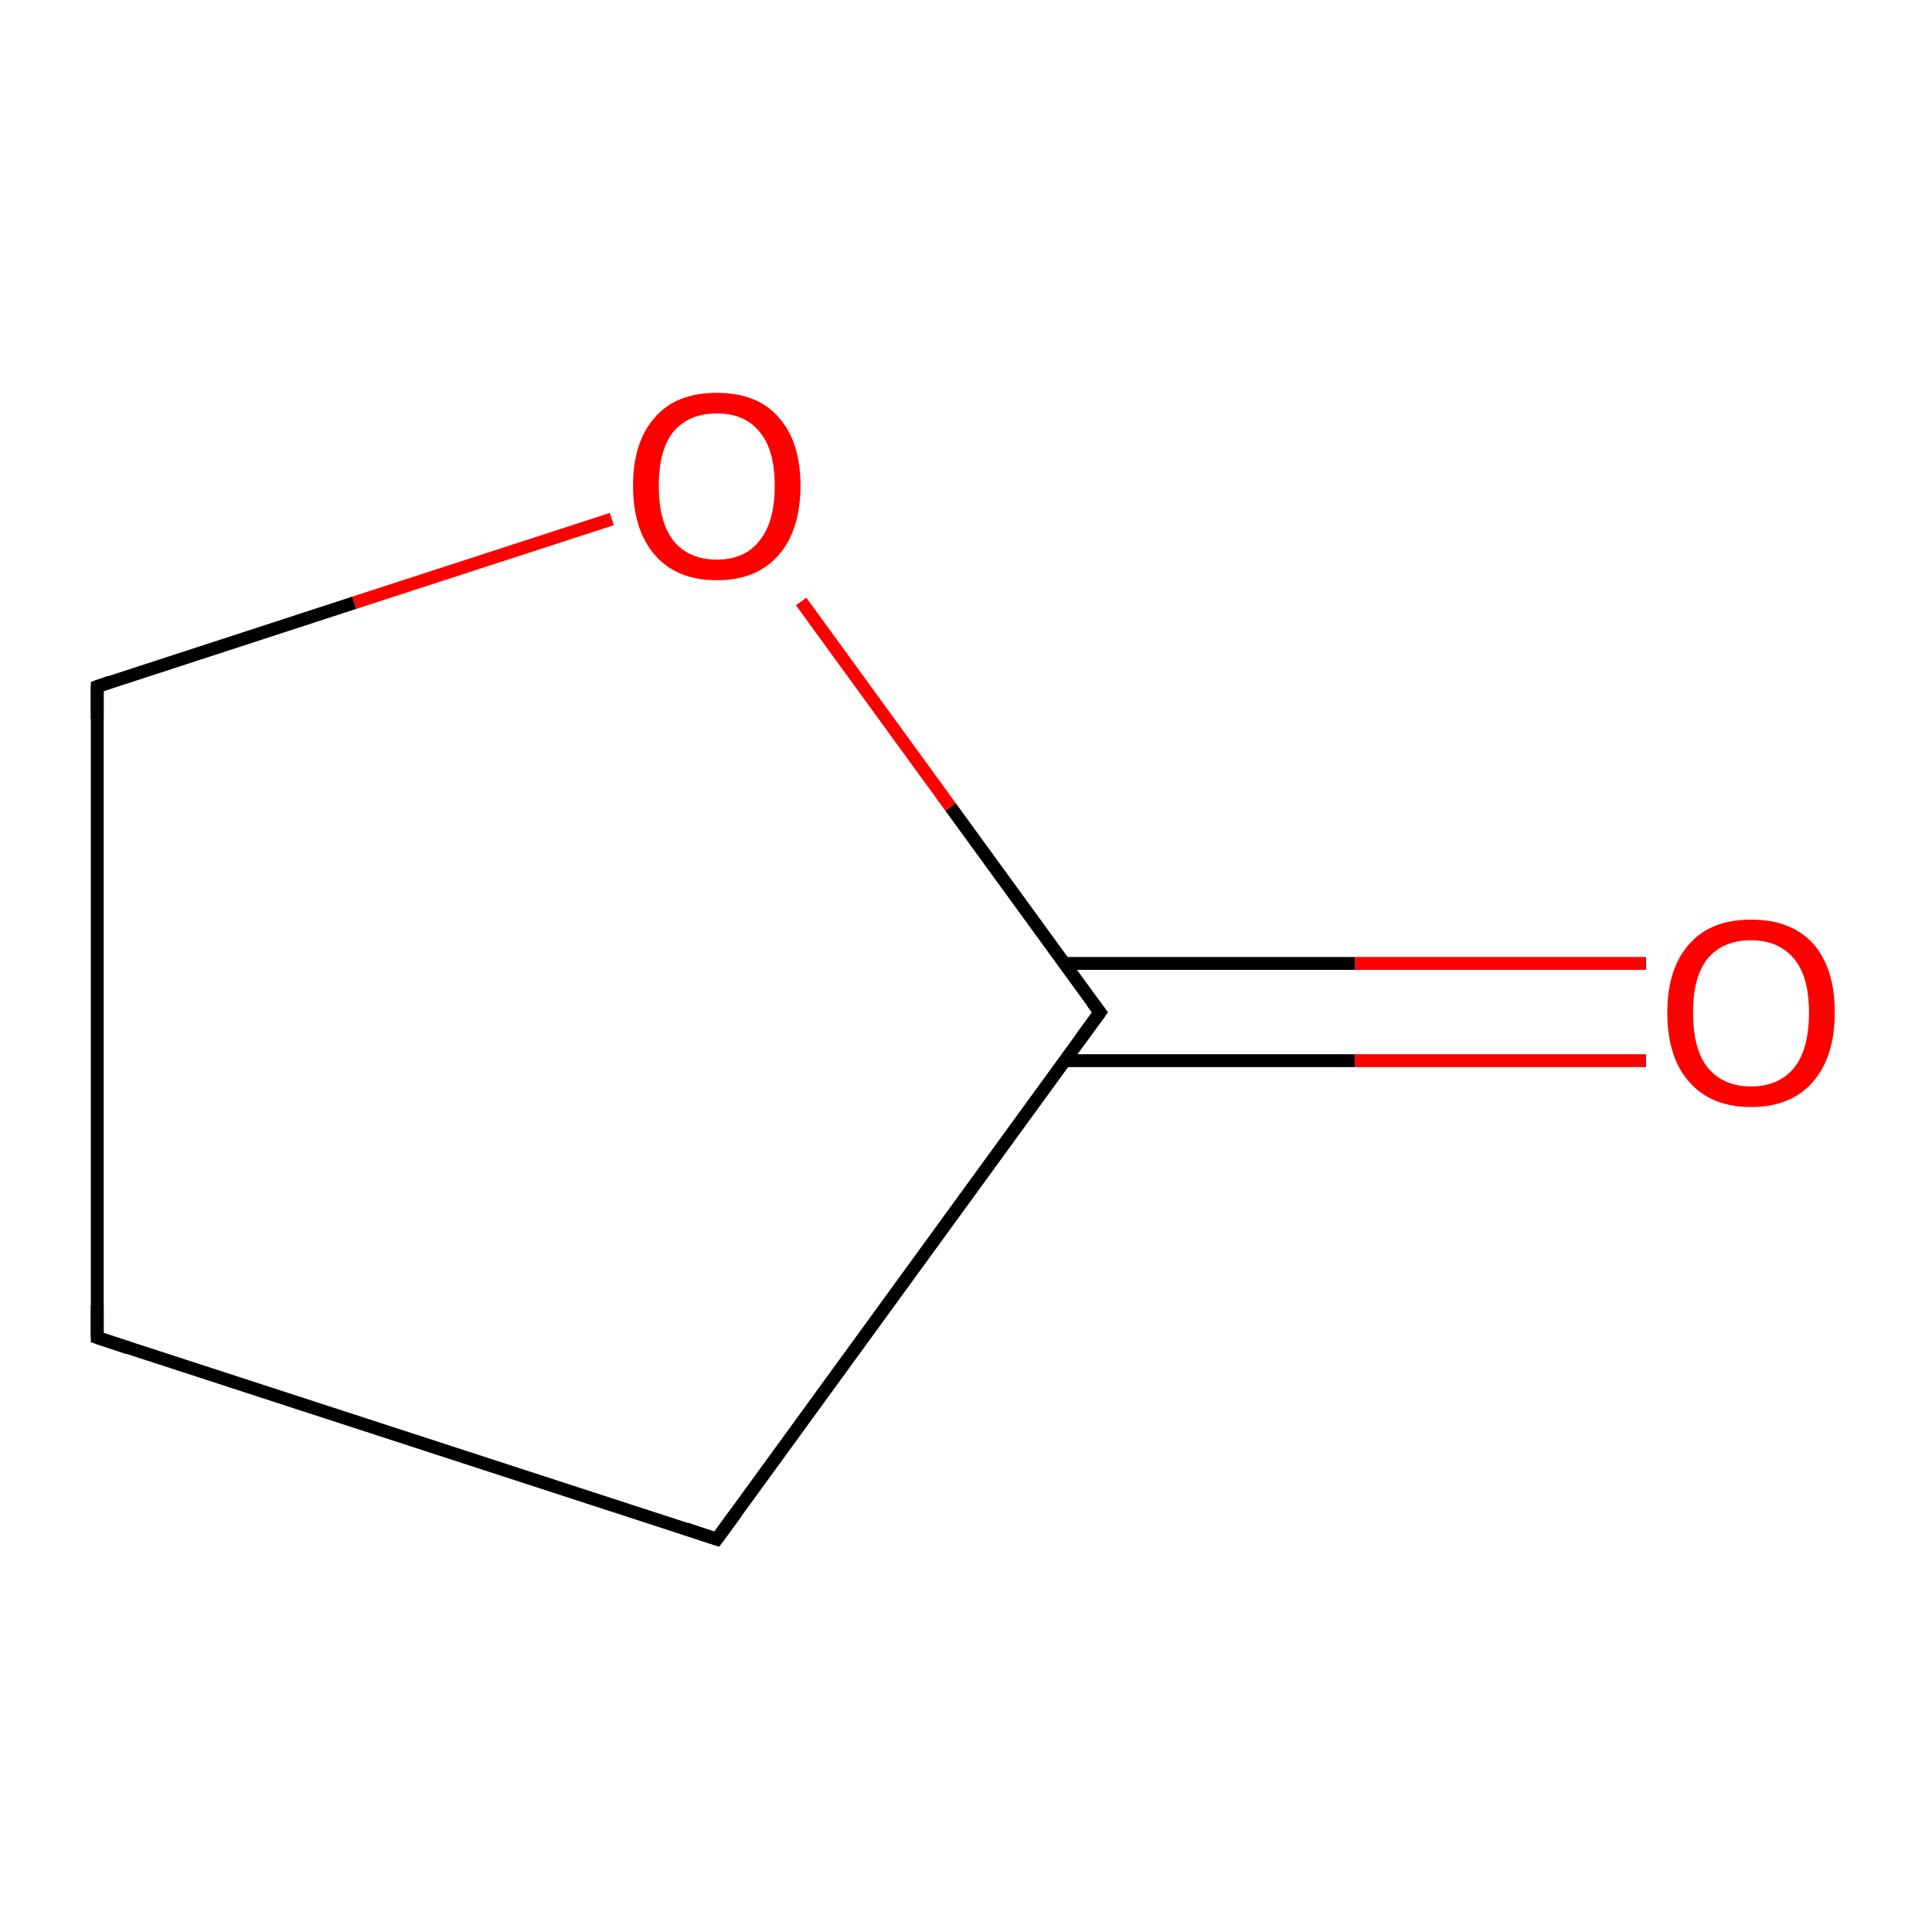<?xml version='1.0' encoding='iso-8859-1'?>
<svg version='1.1' baseProfile='full'
              xmlns='http://www.w3.org/2000/svg'
                      xmlns:rdkit='http://www.rdkit.org/xml'
                      xmlns:xlink='http://www.w3.org/1999/xlink'
                  xml:space='preserve'
width='300px' height='300px' viewBox='0 0 300 300'>
<!-- END OF HEADER -->
<rect style='opacity:1.0;fill:#FFFFFF;stroke:none' width='300.0' height='300.0' x='0.0' y='0.0'> </rect>
<path class='bond-0 atom-0 atom-1' d='M 255.6,164.7 L 210.4,164.7' style='fill:none;fill-rule:evenodd;stroke:#FF0000;stroke-width:2.0px;stroke-linecap:butt;stroke-linejoin:miter;stroke-opacity:1' />
<path class='bond-0 atom-0 atom-1' d='M 210.4,164.7 L 165.2,164.7' style='fill:none;fill-rule:evenodd;stroke:#000000;stroke-width:2.0px;stroke-linecap:butt;stroke-linejoin:miter;stroke-opacity:1' />
<path class='bond-0 atom-0 atom-1' d='M 255.6,149.6 L 210.4,149.6' style='fill:none;fill-rule:evenodd;stroke:#FF0000;stroke-width:2.0px;stroke-linecap:butt;stroke-linejoin:miter;stroke-opacity:1' />
<path class='bond-0 atom-0 atom-1' d='M 210.4,149.6 L 165.2,149.6' style='fill:none;fill-rule:evenodd;stroke:#000000;stroke-width:2.0px;stroke-linecap:butt;stroke-linejoin:miter;stroke-opacity:1' />
<path class='bond-1 atom-1 atom-2' d='M 170.8,157.2 L 147.6,125.3' style='fill:none;fill-rule:evenodd;stroke:#000000;stroke-width:2.0px;stroke-linecap:butt;stroke-linejoin:miter;stroke-opacity:1' />
<path class='bond-1 atom-1 atom-2' d='M 147.6,125.3 L 124.4,93.4' style='fill:none;fill-rule:evenodd;stroke:#FF0000;stroke-width:2.0px;stroke-linecap:butt;stroke-linejoin:miter;stroke-opacity:1' />
<path class='bond-2 atom-2 atom-3' d='M 95.0,80.6 L 55.0,93.6' style='fill:none;fill-rule:evenodd;stroke:#FF0000;stroke-width:2.0px;stroke-linecap:butt;stroke-linejoin:miter;stroke-opacity:1' />
<path class='bond-2 atom-2 atom-3' d='M 55.0,93.6 L 15.1,106.6' style='fill:none;fill-rule:evenodd;stroke:#000000;stroke-width:2.0px;stroke-linecap:butt;stroke-linejoin:miter;stroke-opacity:1' />
<path class='bond-3 atom-3 atom-4' d='M 15.1,106.6 L 15.1,207.7' style='fill:none;fill-rule:evenodd;stroke:#000000;stroke-width:2.0px;stroke-linecap:butt;stroke-linejoin:miter;stroke-opacity:1' />
<path class='bond-4 atom-4 atom-5' d='M 15.1,207.7 L 111.3,239.0' style='fill:none;fill-rule:evenodd;stroke:#000000;stroke-width:2.0px;stroke-linecap:butt;stroke-linejoin:miter;stroke-opacity:1' />
<path class='bond-5 atom-5 atom-1' d='M 111.3,239.0 L 170.8,157.2' style='fill:none;fill-rule:evenodd;stroke:#000000;stroke-width:2.0px;stroke-linecap:butt;stroke-linejoin:miter;stroke-opacity:1' />
<path d='M 169.6,155.6 L 170.8,157.2 L 167.8,161.3' style='fill:none;stroke:#000000;stroke-width:2.0px;stroke-linecap:butt;stroke-linejoin:miter;stroke-opacity:1;' />
<path d='M 17.1,105.9 L 15.1,106.6 L 15.1,111.6' style='fill:none;stroke:#000000;stroke-width:2.0px;stroke-linecap:butt;stroke-linejoin:miter;stroke-opacity:1;' />
<path d='M 15.1,202.7 L 15.1,207.7 L 19.9,209.3' style='fill:none;stroke:#000000;stroke-width:2.0px;stroke-linecap:butt;stroke-linejoin:miter;stroke-opacity:1;' />
<path d='M 106.5,237.4 L 111.3,239.0 L 114.3,234.9' style='fill:none;stroke:#000000;stroke-width:2.0px;stroke-linecap:butt;stroke-linejoin:miter;stroke-opacity:1;' />
<path class='atom-0' d='M 258.9 157.2
Q 258.9 150.4, 262.3 146.6
Q 265.6 142.8, 271.9 142.8
Q 278.2 142.8, 281.6 146.6
Q 284.9 150.4, 284.9 157.2
Q 284.9 164.1, 281.5 168.0
Q 278.1 171.9, 271.9 171.9
Q 265.7 171.9, 262.3 168.0
Q 258.9 164.2, 258.9 157.2
M 271.9 168.7
Q 276.2 168.7, 278.6 165.8
Q 280.9 162.9, 280.9 157.2
Q 280.9 151.7, 278.6 148.9
Q 276.2 146.0, 271.9 146.0
Q 267.6 146.0, 265.2 148.8
Q 262.9 151.6, 262.9 157.2
Q 262.9 163.0, 265.2 165.8
Q 267.6 168.7, 271.9 168.7
' fill='#FF0000'/>
<path class='atom-2' d='M 98.3 75.4
Q 98.3 68.6, 101.7 64.8
Q 105.0 61.0, 111.3 61.0
Q 117.6 61.0, 120.9 64.8
Q 124.3 68.6, 124.3 75.4
Q 124.3 82.3, 120.9 86.2
Q 117.5 90.1, 111.3 90.1
Q 105.1 90.1, 101.7 86.2
Q 98.3 82.3, 98.3 75.4
M 111.3 86.9
Q 115.6 86.9, 117.9 84.0
Q 120.3 81.1, 120.3 75.4
Q 120.3 69.8, 117.9 67.0
Q 115.6 64.2, 111.3 64.2
Q 107.0 64.2, 104.6 67.0
Q 102.3 69.8, 102.3 75.4
Q 102.3 81.1, 104.6 84.0
Q 107.0 86.9, 111.3 86.9
' fill='#FF0000'/>
</svg>
